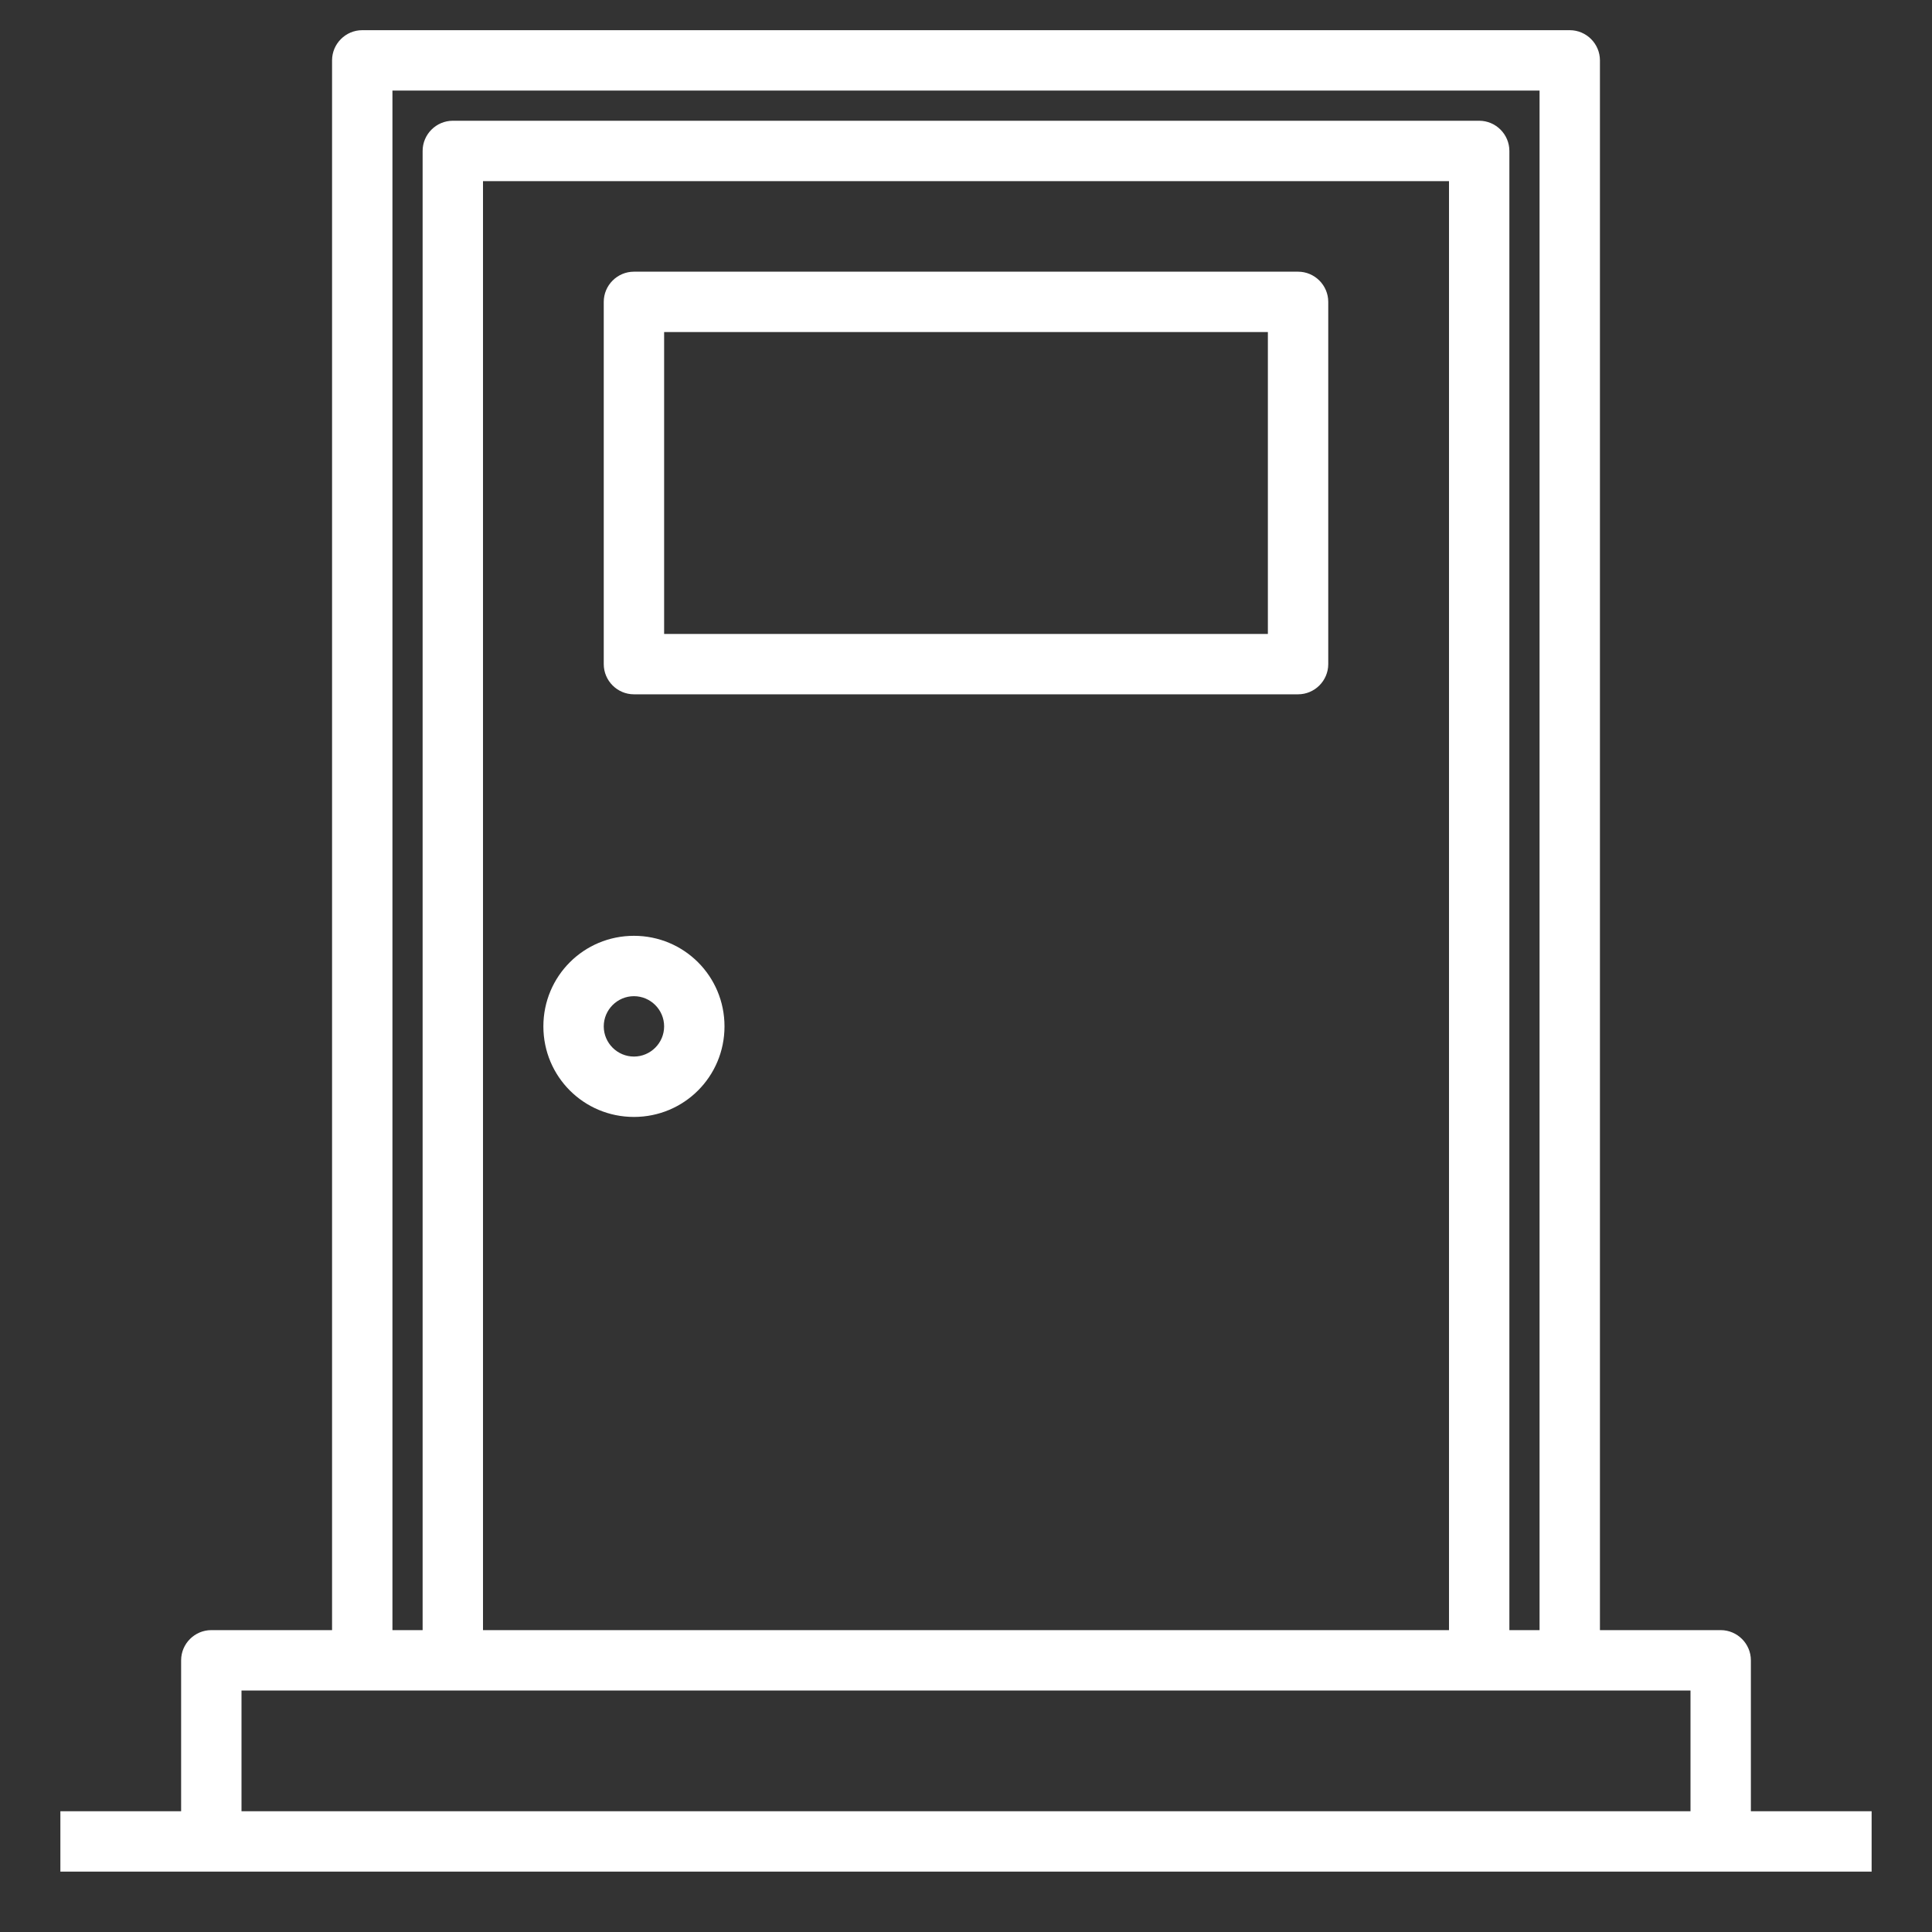 <?xml version="1.0" encoding="utf-8"?>
<!-- Generator: Adobe Illustrator 24.3.0, SVG Export Plug-In . SVG Version: 6.00 Build 0)  -->
<svg version="1.1" id="Warstwa_1" xmlns="http://www.w3.org/2000/svg" xmlns:xlink="http://www.w3.org/1999/xlink" x="0px" y="0px"
	 viewBox="0 0 512 512" style="enable-background:new 0 0 512 512;" xml:space="preserve">
<rect x="0" y="0" width="512" height="512" fill="#333333" stroke="none"/>
<style type="text/css">
	.st0{fill:#FFFFFF;}
</style>
<path class="st0" d="M168,184h176c4.4,0,8-3.6,8-8V80c0-4.4-3.6-8-8-8H168c-4.4,0-8,3.6-8,8v96C160,180.4,163.6,184,168,184z
	 M176,88h160v80H176V88z"/>
<path class="st0" d="M168,296c13.3,0,24-10.7,24-24s-10.7-24-24-24s-24,10.7-24,24S154.7,296,168,296z M168,264c4.4,0,8,3.6,8,8
	s-3.6,8-8,8s-8-3.6-8-8S163.6,264,168,264z"/>
<path class="st0" d="M464,480v-40c0-4.4-3.6-8-8-8h-32V16c0-4.4-3.6-8-8-8H96c-4.4,0-8,3.6-8,8v416H56c-4.4,0-8,3.6-8,8v40H16v16
	h480v-16H464z M104,24h304v408h-8V40c0-4.4-3.6-8-8-8H120c-4.4,0-8,3.6-8,8v392h-8V24z M384,48v384H128V48H384z M448,480H64v-32h384
	V480z"/>
</svg>
